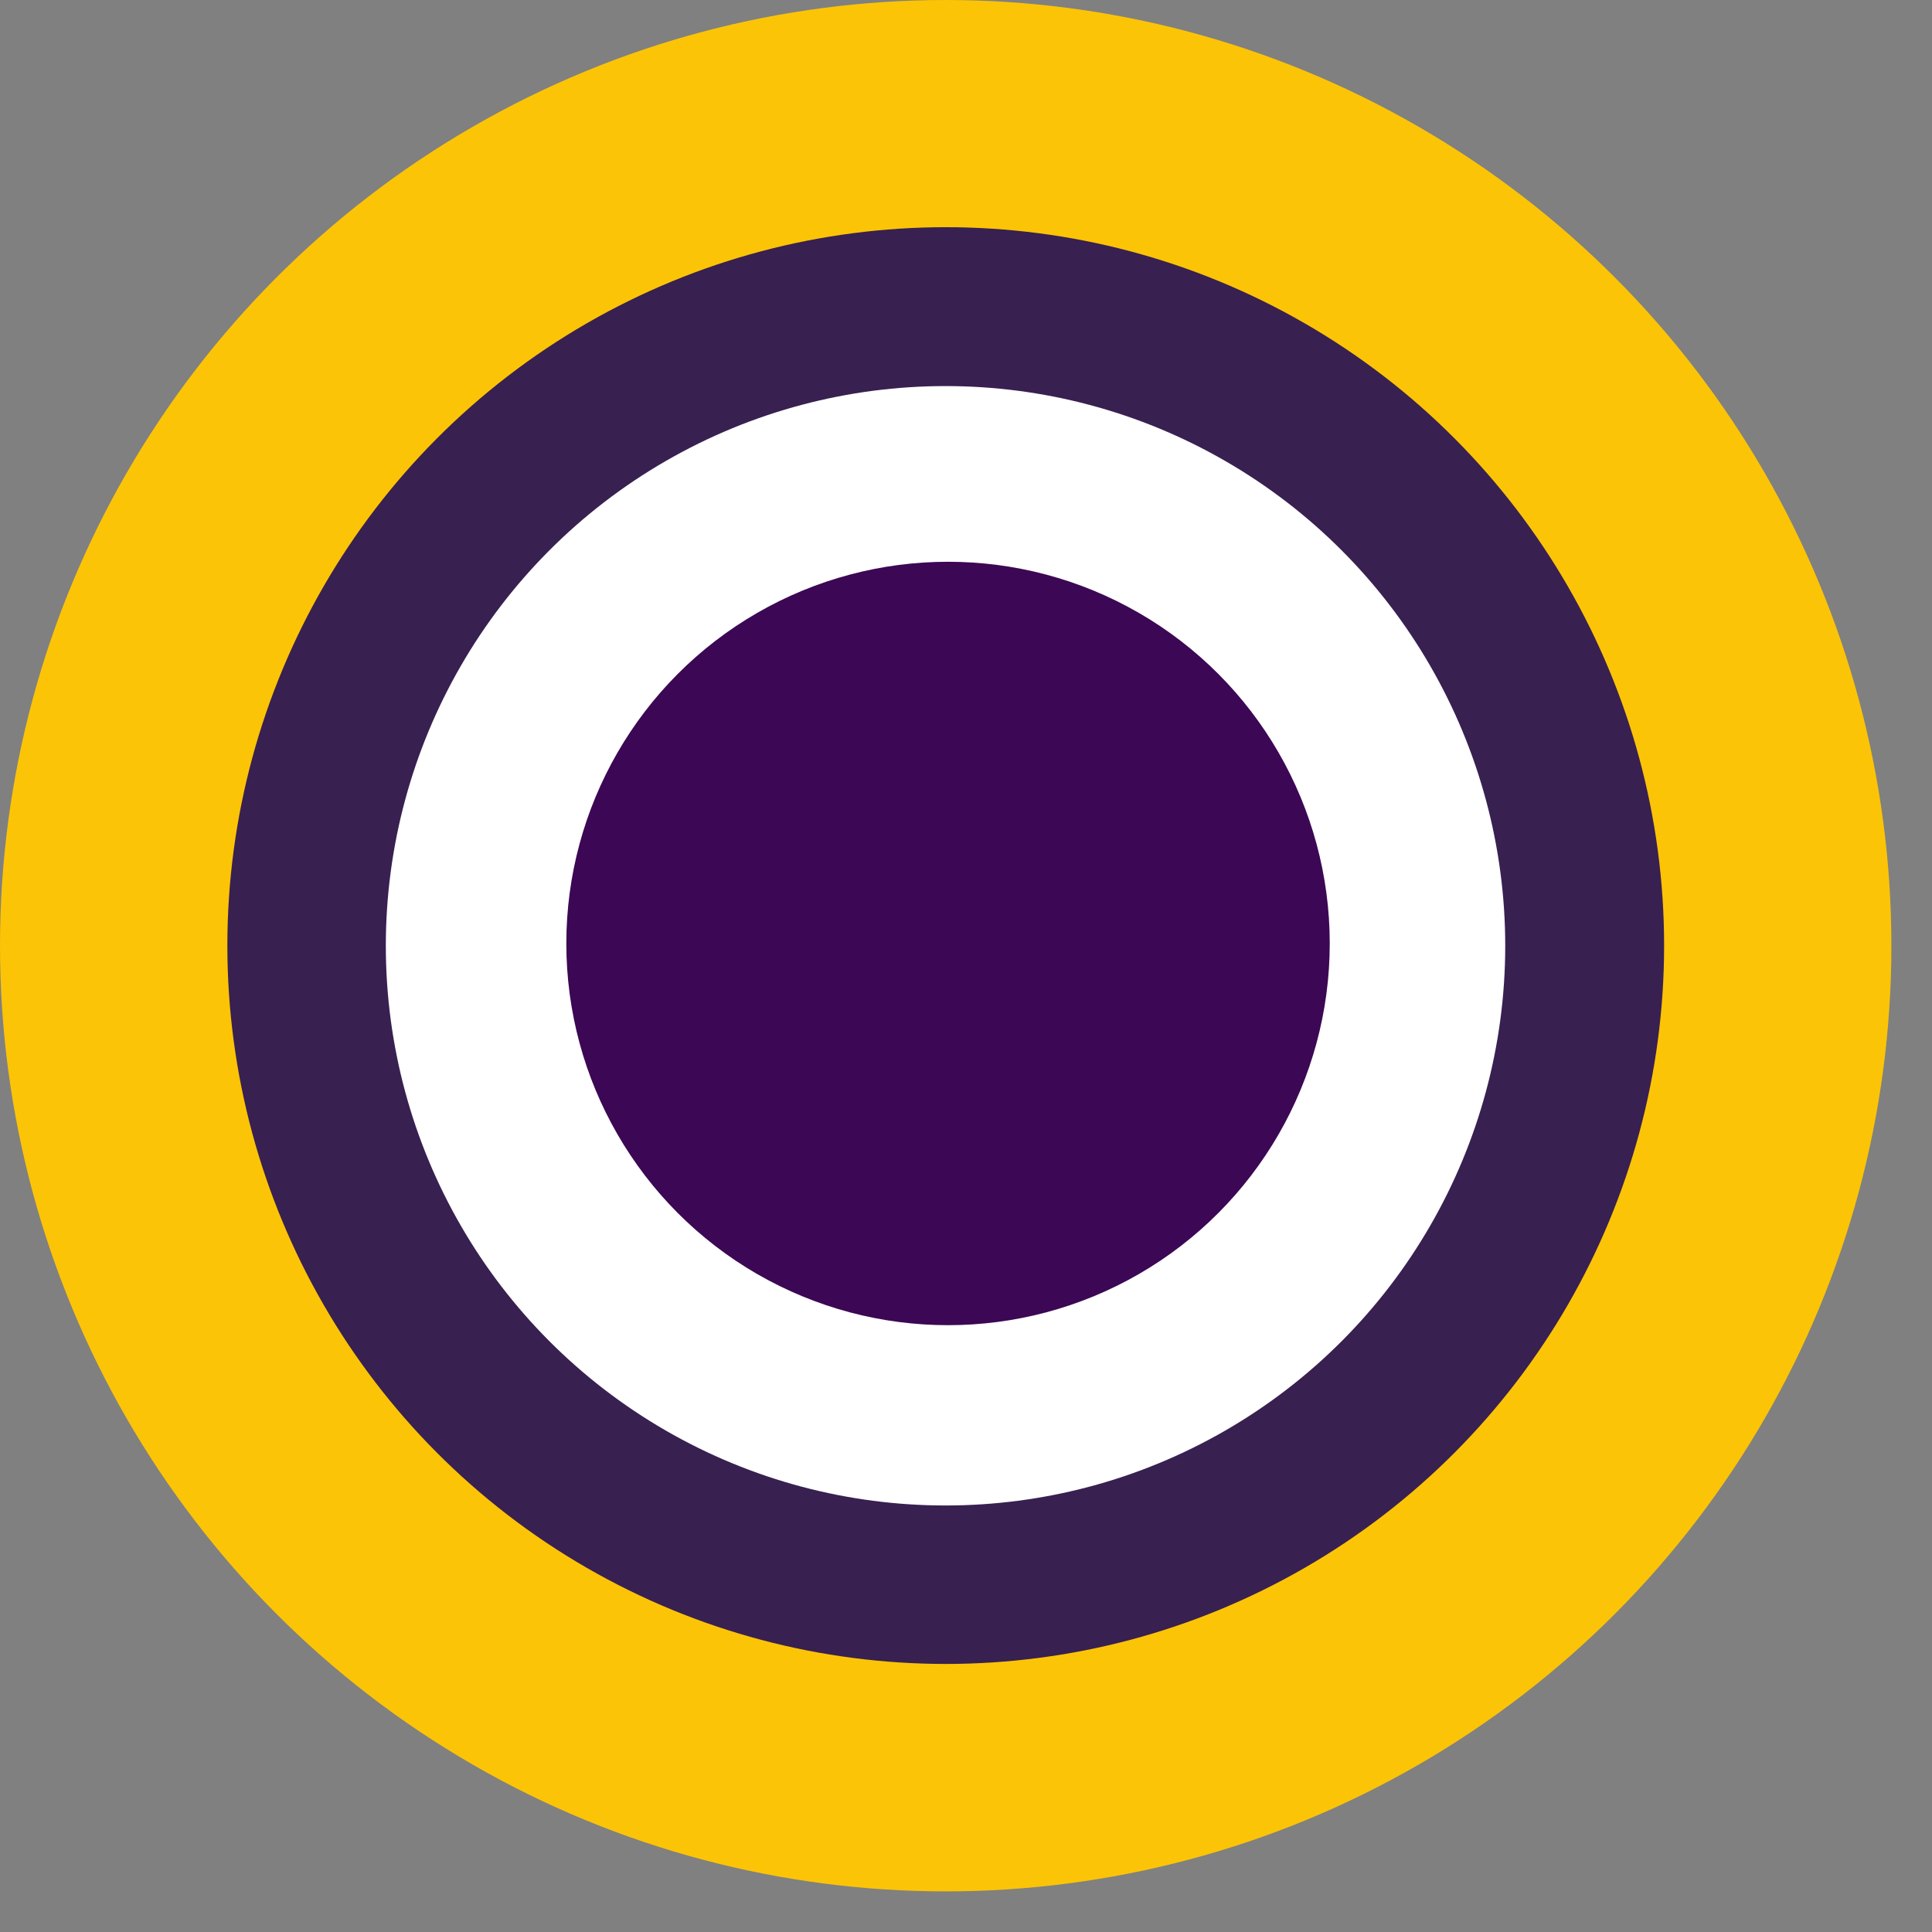 <svg width="47" height="47" viewBox="0 0 47 47" fill="none" xmlns="http://www.w3.org/2000/svg">
<rect x="0" y="0" width="47" height="47" fill="#808080" stroke="none"/>
<circle cx="23.006" cy="23.006" r="23.006" fill="#FCC406"/>
<circle cx="23.007" cy="23.003" r="17.476" fill="#382051"/>
<circle cx="23.002" cy="23.008" r="13.616" fill="white"/>
<circle cx="23.063" cy="22.952" r="9.286" fill="#3C0754"/>
</svg>
